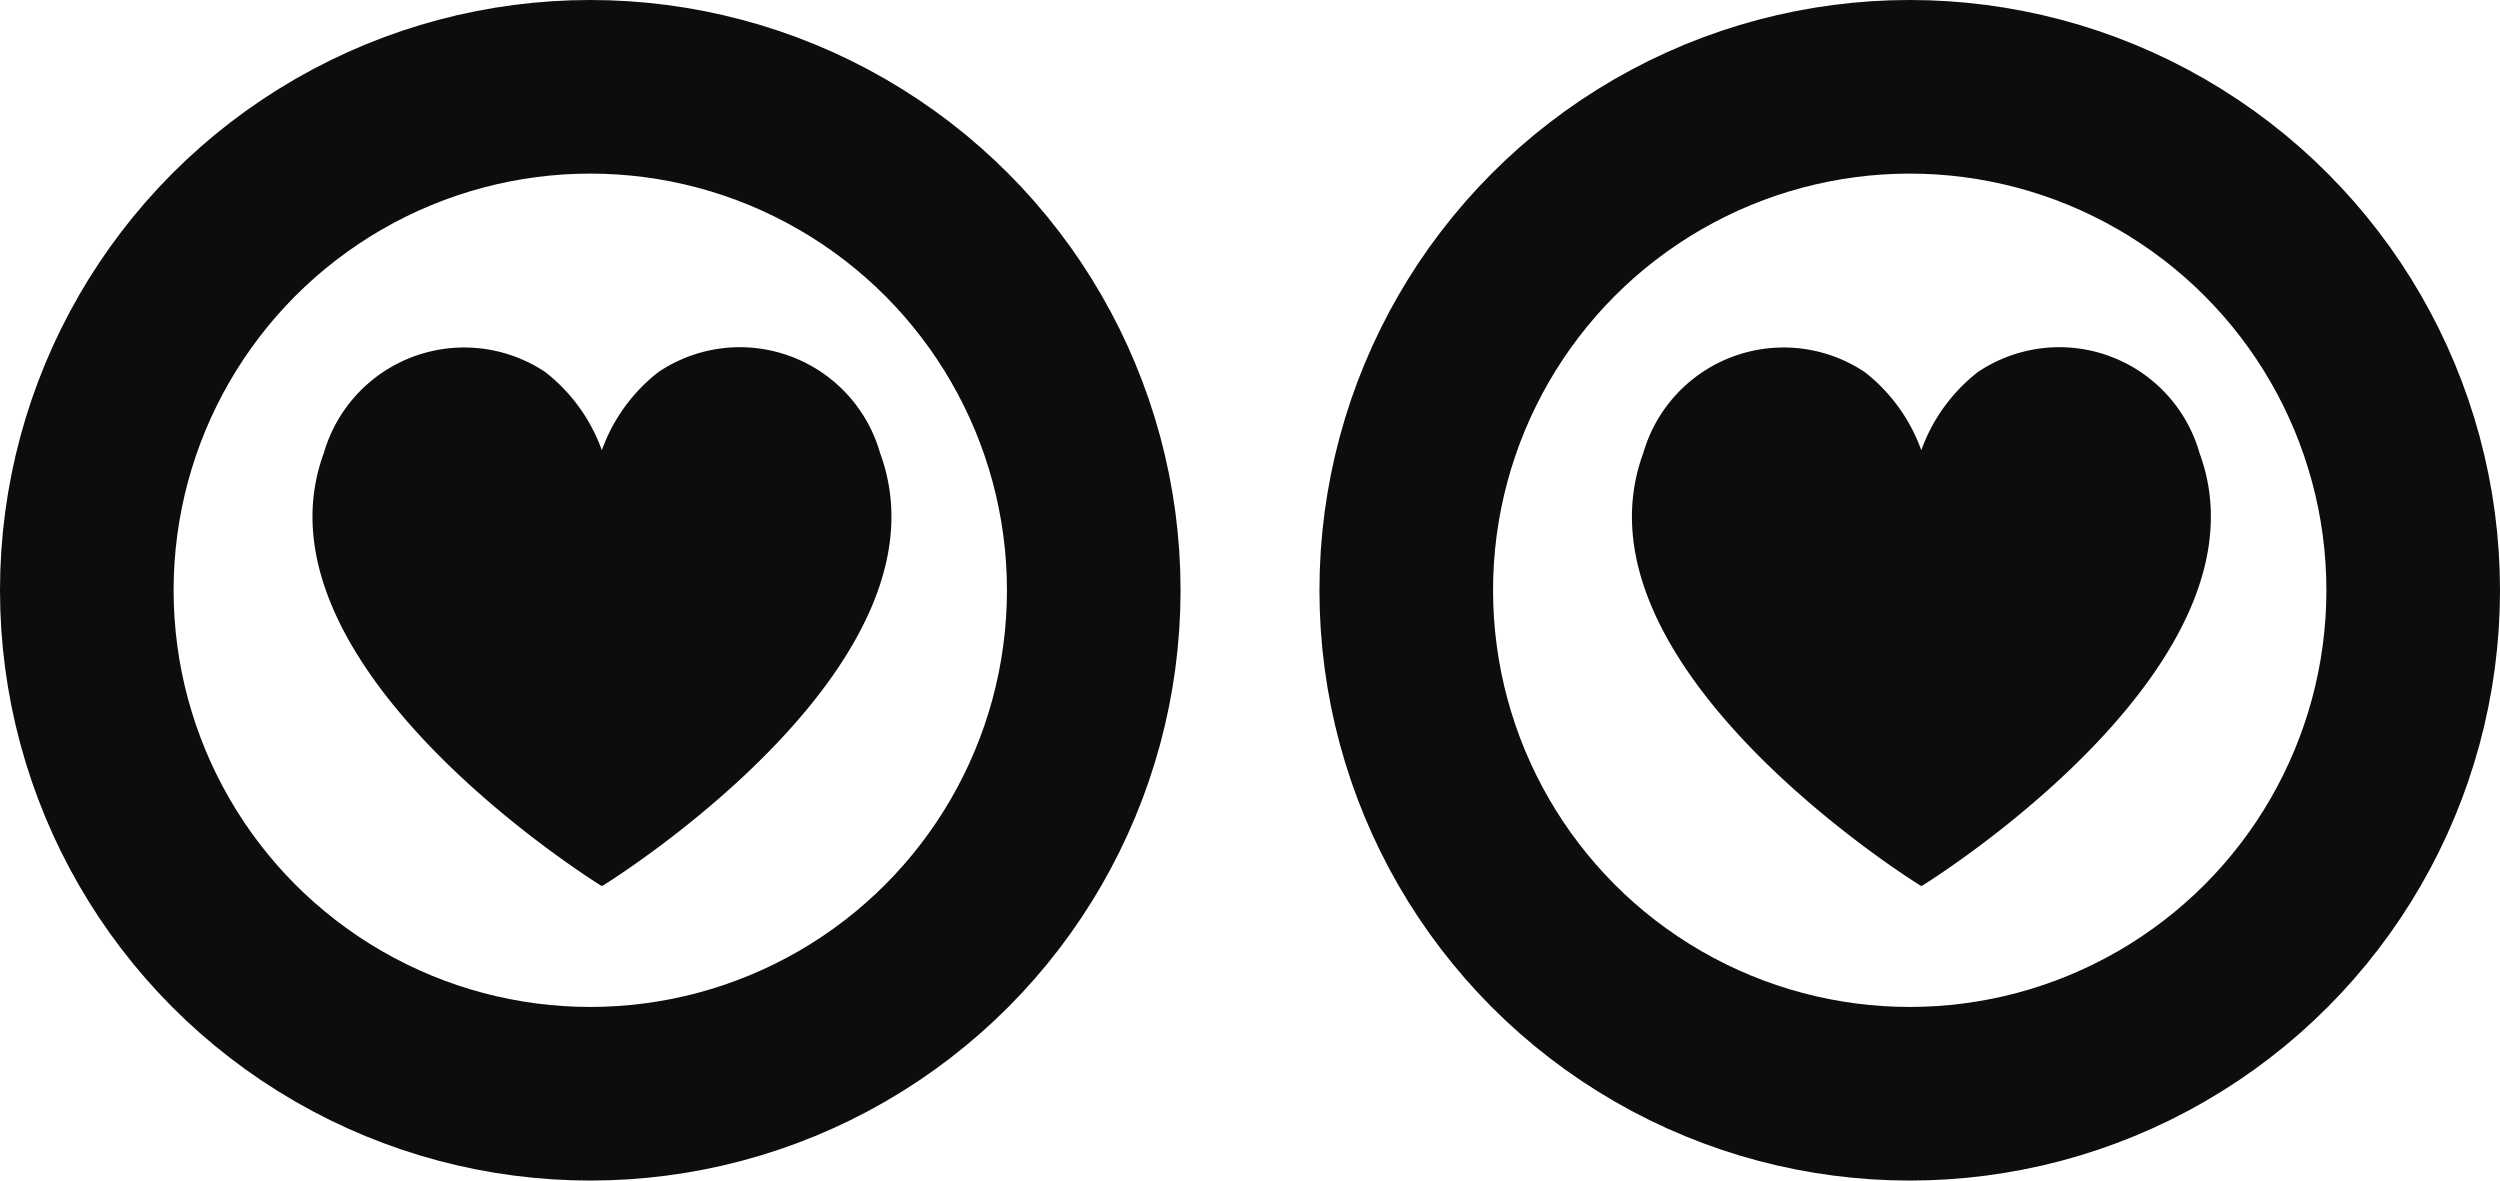 <svg xmlns="http://www.w3.org/2000/svg" width="72" height="34" viewBox="0 0 72 34">
  <g id="Gruppe_270" data-name="Gruppe 270" transform="translate(-1277 -5441)">
    <g id="Ellipse_23" data-name="Ellipse 23" transform="translate(1277 5441)" fill="none" stroke="#0d0d0d" stroke-width="5">
      <circle cx="17" cy="17" r="17" stroke="none"/>
      <circle cx="17" cy="17" r="14.5" fill="none"/>
    </g>
    <g id="Ellipse_24" data-name="Ellipse 24" transform="translate(1315 5441)" fill="none" stroke="#0d0d0d" stroke-width="5">
      <circle cx="17" cy="17" r="17" stroke="none"/>
      <circle cx="17" cy="17" r="14.5" fill="none"/>
    </g>
    <g id="row1" transform="translate(1286 5451)">
      <path id="icon:5" d="M10.857,21.216a.047.047,0,0,0-.027.014c-.014,0-.014-.014-.027-.014C9.976,20.7.651,14.656,2.82,8.76A4.207,4.207,0,0,1,9.2,6.428a4.986,4.986,0,0,1,1.627,2.25,4.986,4.986,0,0,1,1.627-2.25A4.2,4.2,0,0,1,18.841,8.76C21.01,14.656,11.684,20.7,10.857,21.216Z" transform="translate(-2.494 -5.711)" fill="#0d0d0d"/>
    </g>
    <g id="row1-2" data-name="row1" transform="translate(1324 5451)">
      <path id="icon:5-2" data-name="icon:5" d="M10.857,21.216a.047.047,0,0,0-.027.014c-.014,0-.014-.014-.027-.014C9.976,20.7.651,14.656,2.82,8.76A4.207,4.207,0,0,1,9.2,6.428a4.986,4.986,0,0,1,1.627,2.25,4.986,4.986,0,0,1,1.627-2.25A4.2,4.2,0,0,1,18.841,8.76C21.01,14.656,11.684,20.7,10.857,21.216Z" transform="translate(-2.494 -5.711)" fill="#0d0d0d"/>
    </g>
  </g>
</svg>
